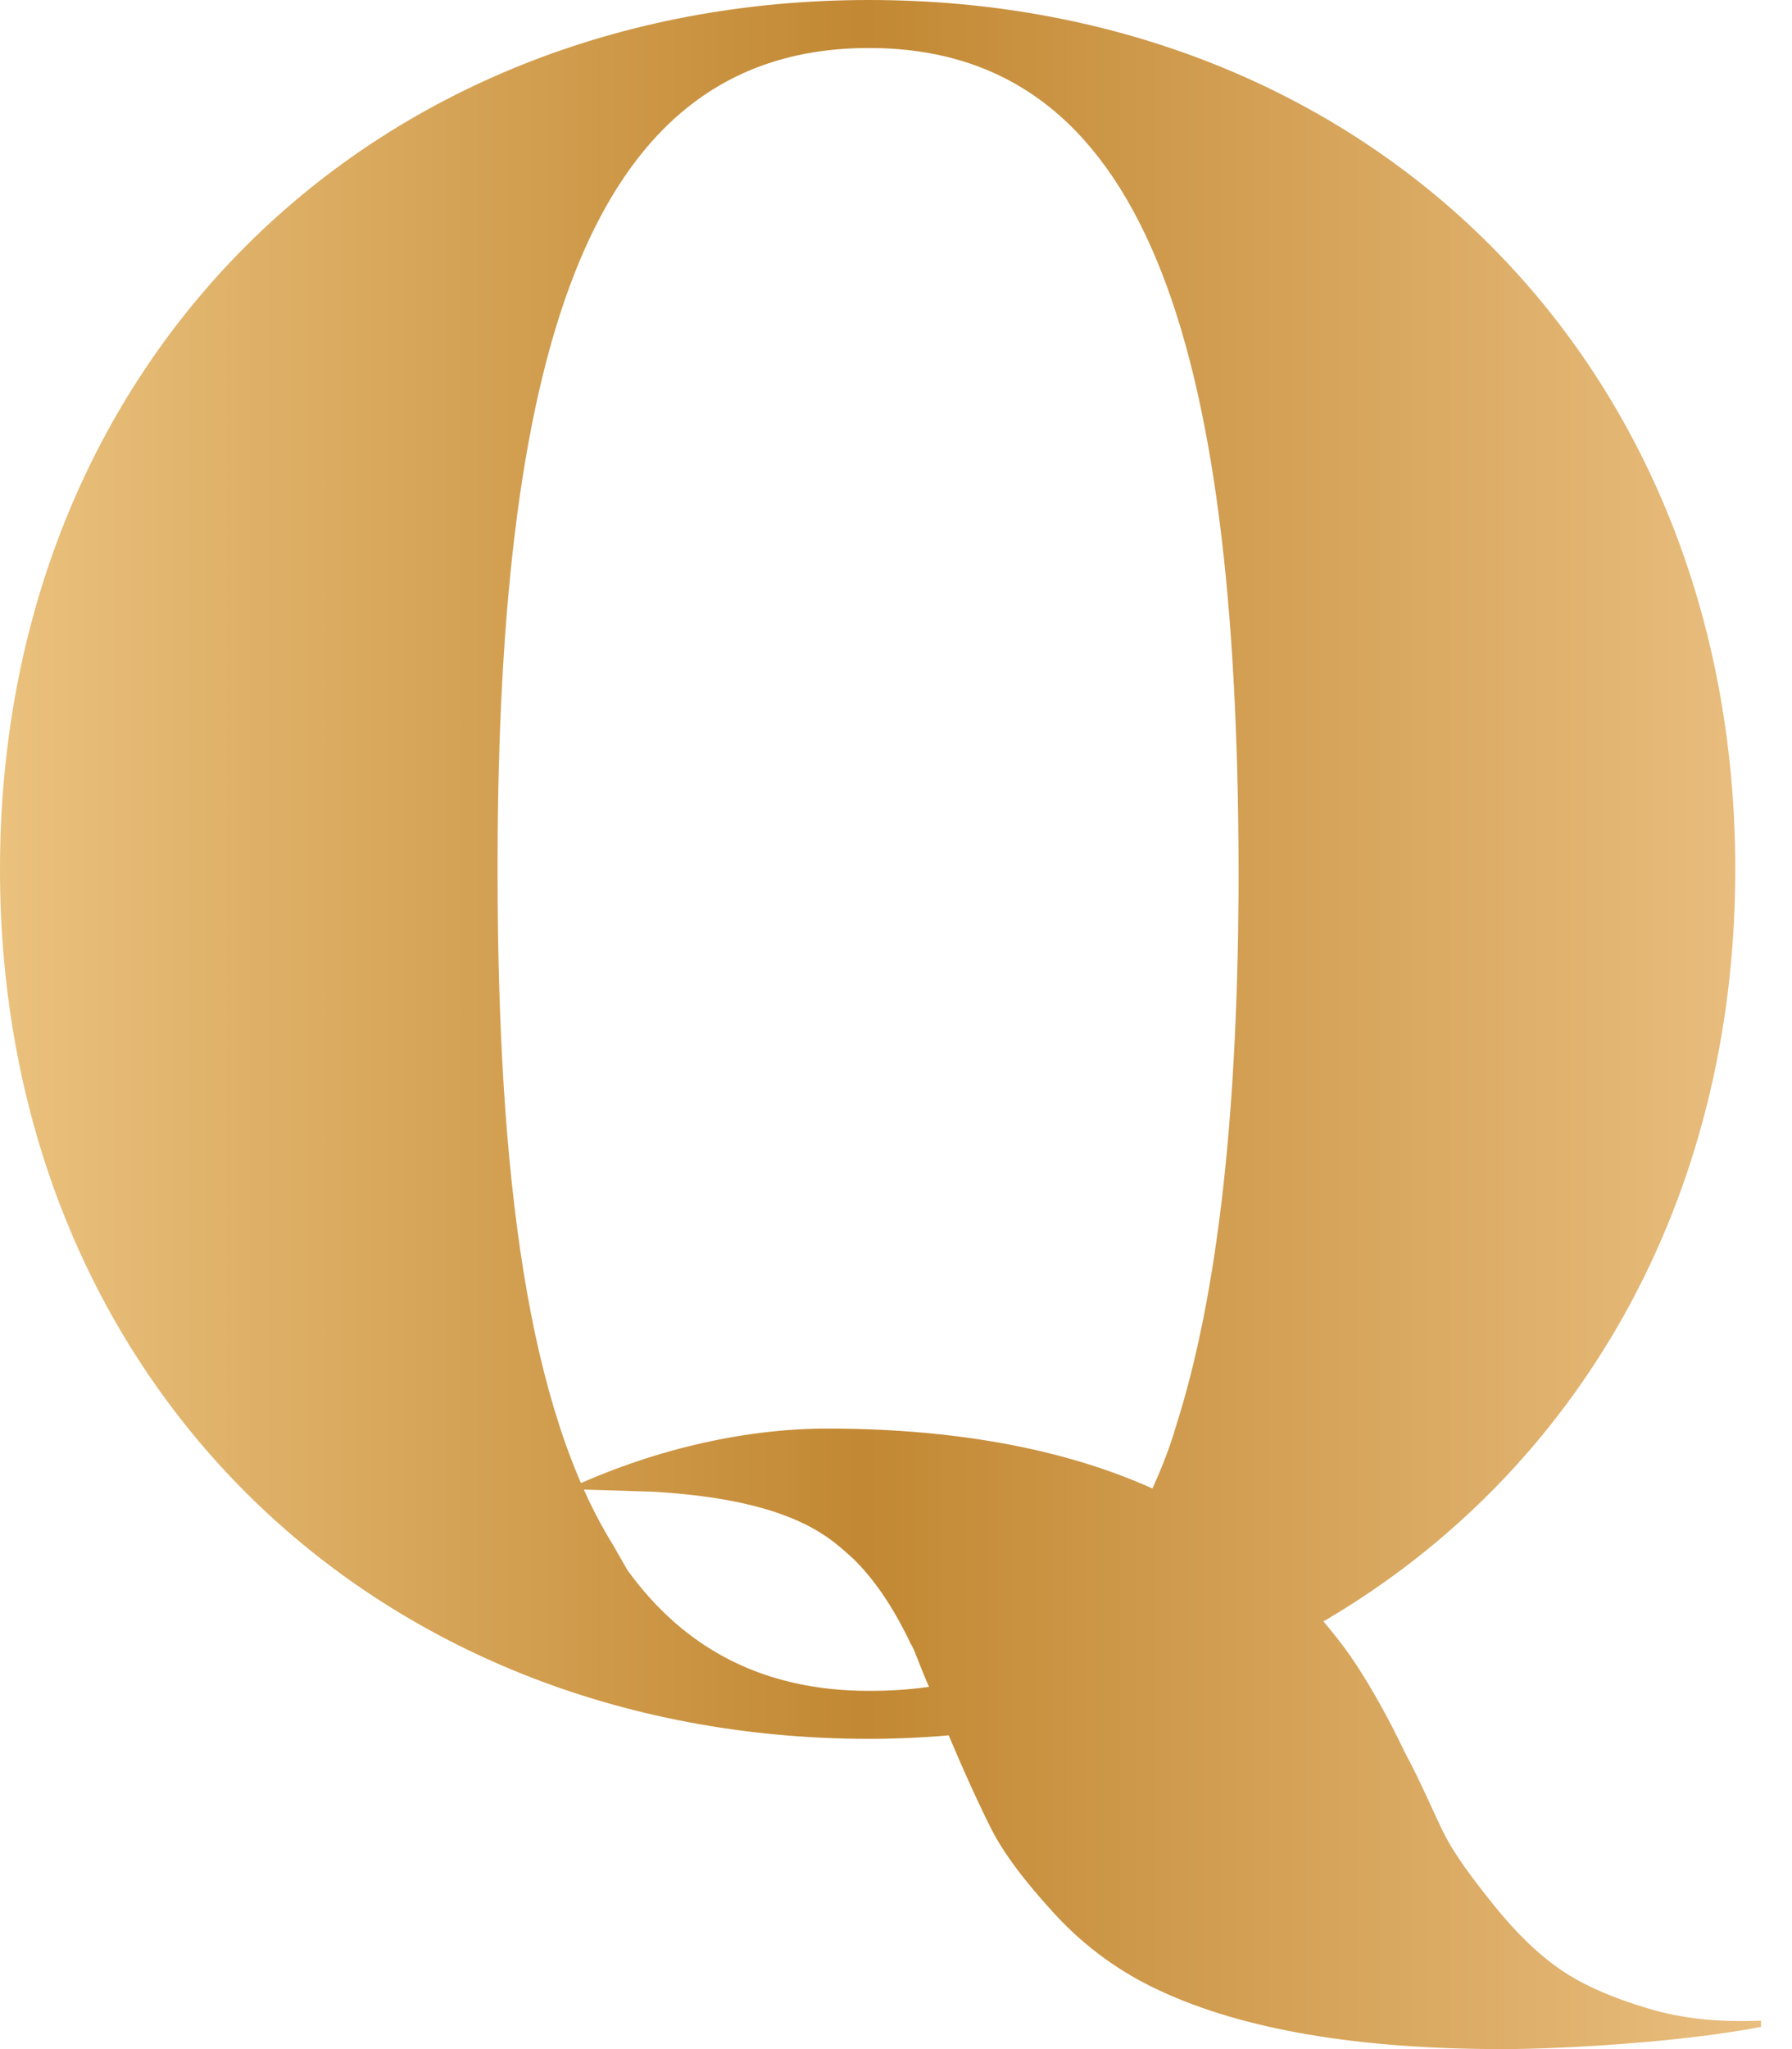 <svg width="35" height="40" viewBox="0 0 35 40" fill="none" xmlns="http://www.w3.org/2000/svg">
<g clip-path="url(#clip0_360_3786)">
<path d="M21.345 33.423C19.939 33.753 18.464 33.944 16.954 33.944C7.219 33.926 0 26.863 0 16.972C0 7.08 7.219 0 16.972 0C26.724 0 33.892 7.063 33.892 16.972C33.892 23.479 30.785 28.755 25.874 31.636M12.252 30.646C13.38 32.208 14.941 33.007 16.972 33.007C18.482 33.007 19.766 32.677 20.703 31.688C22.386 30.022 22.959 27.87 22.959 27.87C23.809 25.232 24.191 21.553 24.191 16.989C24.174 6.594 22.334 0.937 16.972 0.937C11.61 0.937 9.718 6.594 9.718 16.954C9.718 23.028 10.325 27.505 11.974 30.16M11.089 29.067C12.651 28.338 14.456 27.887 16.156 27.887C22.473 27.887 24.694 30.421 25.232 30.976C25.77 31.532 26.187 32.035 26.482 32.486C26.777 32.937 27.106 33.51 27.436 34.204C27.766 34.811 28.043 35.488 28.234 35.852C28.425 36.217 28.755 36.668 29.189 37.206C29.623 37.744 30.056 38.16 30.49 38.456C30.924 38.751 31.479 38.993 32.173 39.202C32.85 39.41 33.596 39.479 34.395 39.445V39.566C32.885 39.861 30.542 40 29.345 40C26.516 40 24.295 39.618 22.681 38.872C21.883 38.508 21.189 38.004 20.599 37.362C20.009 36.72 19.592 36.165 19.349 35.679C19.106 35.193 18.811 34.551 18.464 33.718C18.395 33.527 18.325 33.354 18.256 33.18C18.239 33.128 18.221 33.076 18.187 33.024C18.03 32.677 17.944 32.434 17.892 32.312C17.874 32.26 17.84 32.173 17.787 32.087C17.423 31.323 17.059 30.82 16.677 30.438C16.26 30.074 15.566 29.276 12.738 29.119L11.072 29.067H11.089Z" fill="url(#paint0_linear_360_3786)"/>
</g>
<defs>
<linearGradient id="paint0_linear_360_3786" x1="34.395" y1="0" x2="0" y2="0" gradientUnits="userSpaceOnUse">
<stop stop-color="#E9BE7F"/>
<stop offset="0.51" stop-color="#C28833"/>
<stop offset="1" stop-color="#EAC17D"/>
</linearGradient>
<clipPath id="clip0_360_3786">
<rect width="34.395" height="40" fill="white"/>
</clipPath>
</defs>
</svg>
